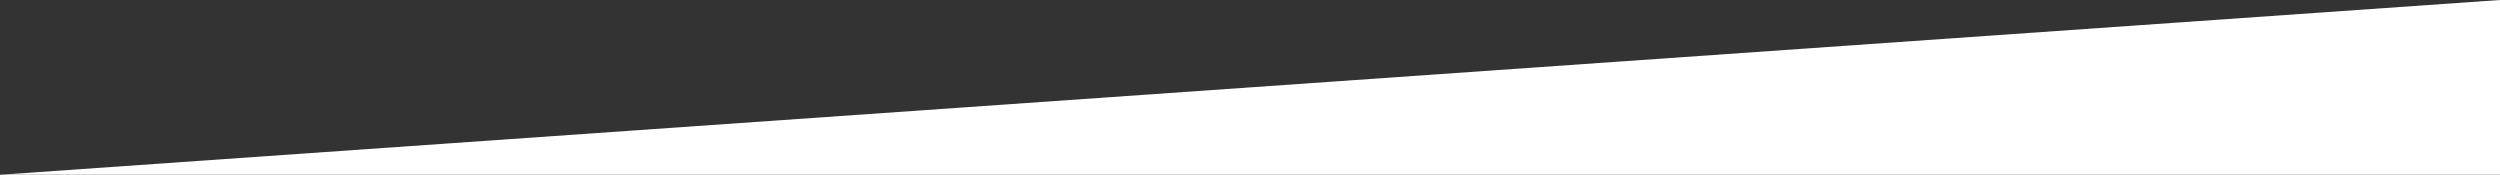 <?xml version="1.0" encoding="utf-8"?>
<!-- Generator: Adobe Illustrator 27.7.0, SVG Export Plug-In . SVG Version: 6.00 Build 0)  -->
<svg version="1.1" id="Layer_1" xmlns="http://www.w3.org/2000/svg" xmlns:xlink="http://www.w3.org/1999/xlink" x="0px" y="0px"
	 viewBox="0 0 1516.3 106" style="enable-background:new 0 0 1516.3 106;" xml:space="preserve">
<rect x="0" y="0" width="1516.3" height="106" fill="#333333" stroke="none"/>
<style type="text/css">
	.st0{fill:#FFFFFF;}
</style>
<path id="Path_2248" class="st0" d="M1516.3,0v106H0L1516.3,0z"/>
</svg>
